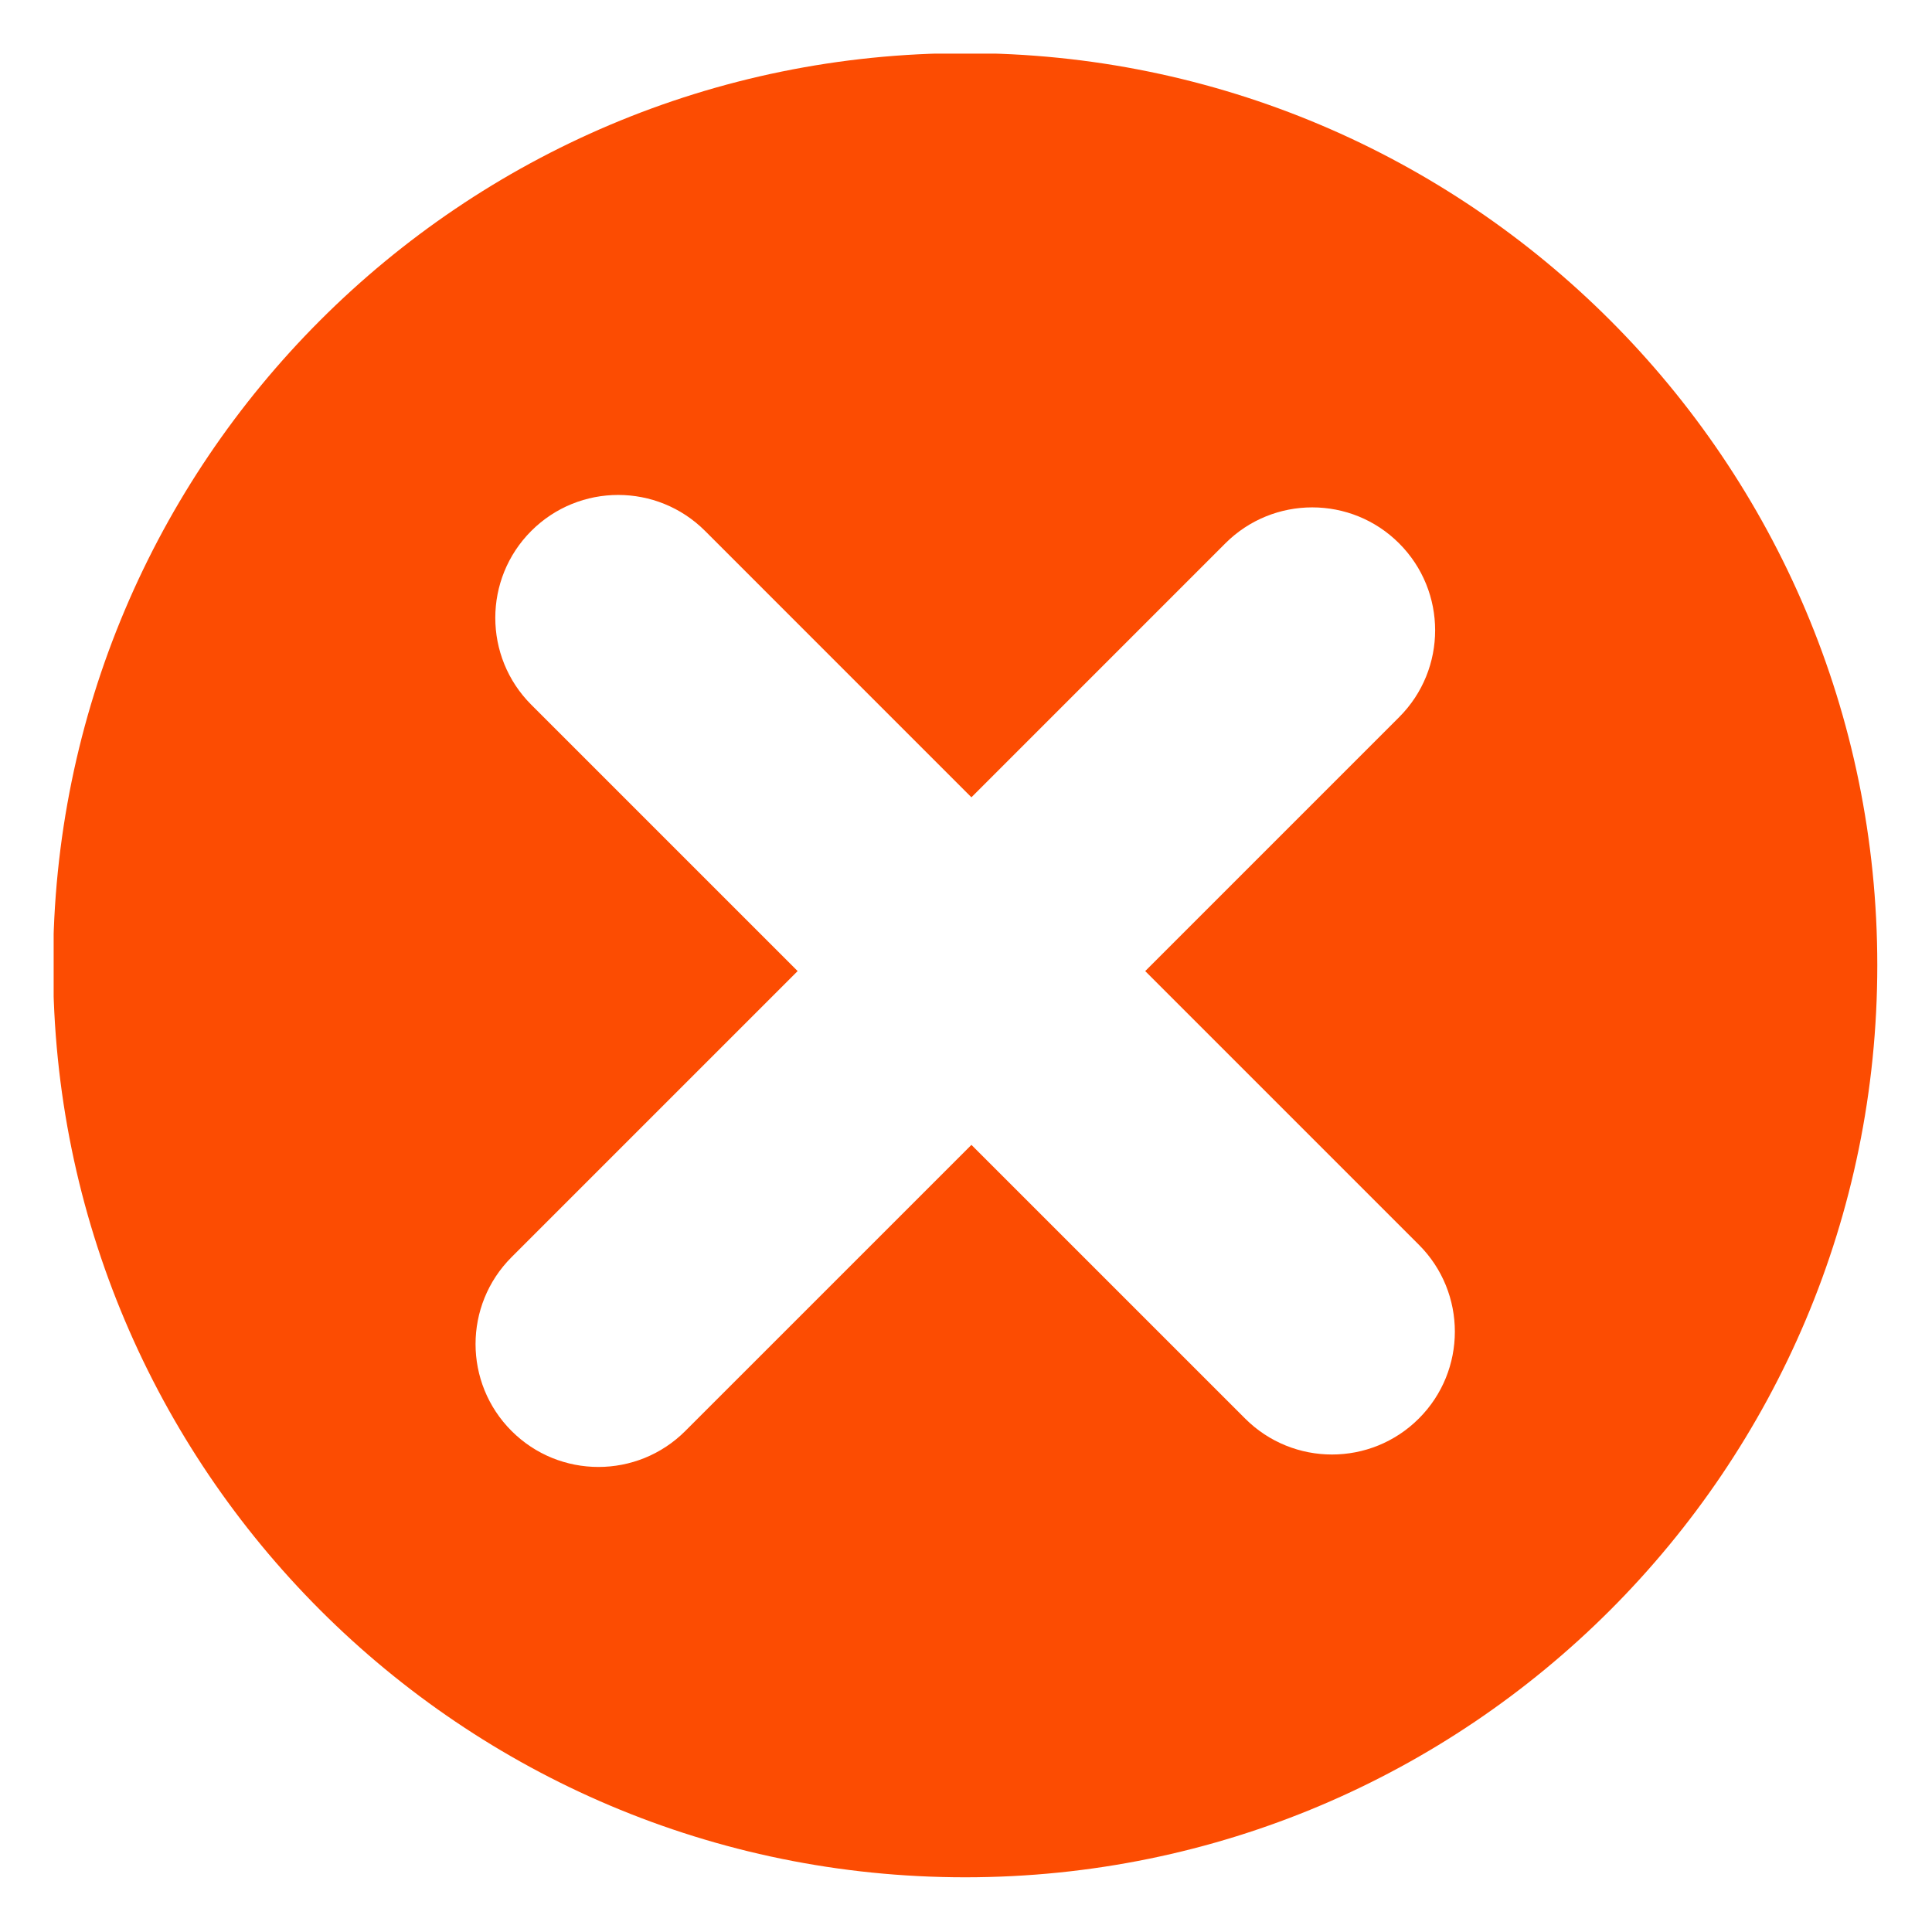 <?xml version="1.0" encoding="UTF-8"?>
<svg xmlns="http://www.w3.org/2000/svg" xmlns:xlink="http://www.w3.org/1999/xlink" width="2000" zoomAndPan="magnify" viewBox="0 0 1500 1500" height="2000" preserveAspectRatio="xMidYMid meet" version="1.0">
  <defs>
    <clipPath id="94b8c1969a">
      <path d="M 41.656 41.656 L 1458 41.656 L 1458 1458 L 41.656 1458 Z M 41.656 41.656 " clip-rule="nonzero"></path>
    </clipPath>
  </defs>
  <g clip-path="url(#94b8c1969a)">
    <path fill="#fc4c02" d="M 749.383 41.238 C 358.281 41.238 41.238 358.281 41.238 749.383 C 41.238 1140.48 358.281 1457.527 749.383 1457.527 C 1140.48 1457.527 1457.527 1140.48 1457.527 749.383 C 1457.527 358.281 1140.48 41.238 749.383 41.238 Z M 1101.605 1101.336 C 1064.344 1138.594 1003.93 1138.594 966.684 1101.336 L 754.207 888.883 L 532.082 1110.996 C 494.832 1148.258 434.418 1148.258 397.172 1110.996 C 359.898 1073.723 359.898 1013.324 397.172 976.051 L 619.285 753.949 L 412.477 547.152 C 375.23 509.883 375.23 449.492 412.477 412.219 C 449.738 374.961 510.152 374.961 547.422 412.219 L 754.207 619.027 L 951.34 421.867 C 988.602 384.621 1049.039 384.609 1086.273 421.867 C 1123.559 459.152 1123.559 519.566 1086.273 556.812 L 889.141 753.949 L 1101.605 966.414 C 1138.863 1003.648 1138.863 1064.074 1101.605 1101.336 Z M 1101.605 1101.336 " fill-opacity="1" fill-rule="nonzero"></path>
  </g>
</svg>
